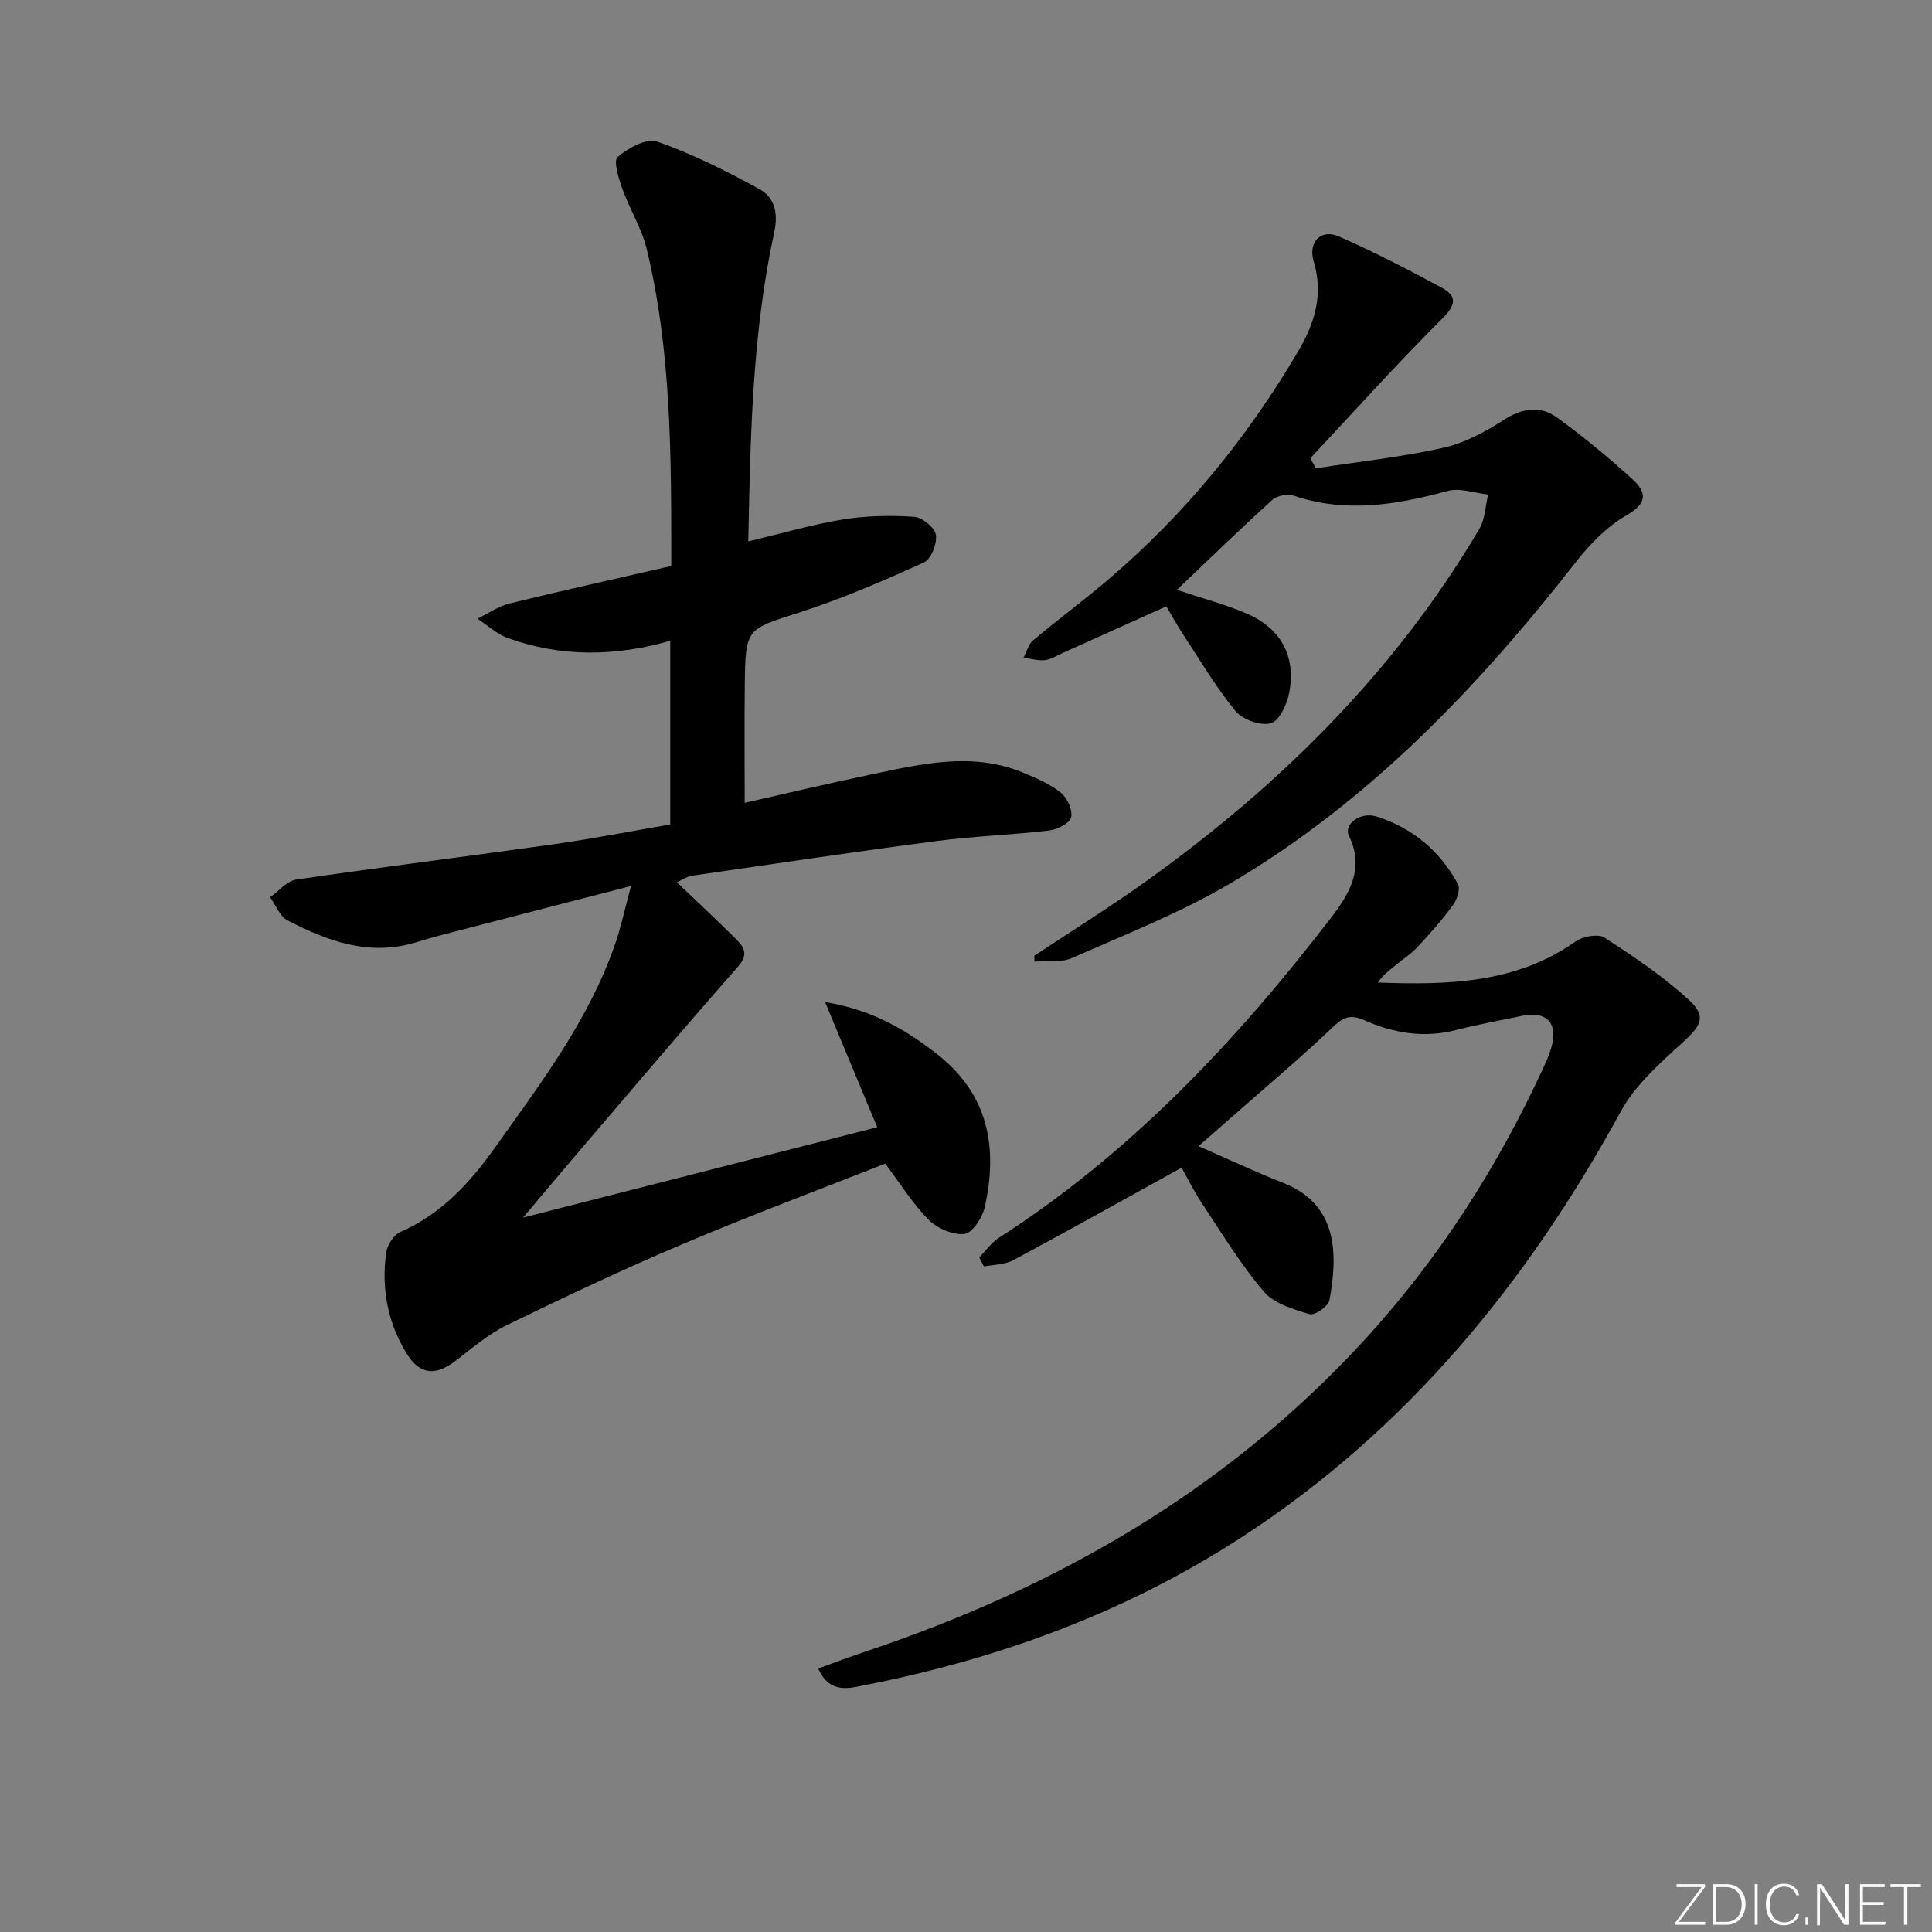 <svg enable-background="new 0 0 400 400" viewBox="0 0 400 400" xmlns="http://www.w3.org/2000/svg"><rect x="0" y="0" width="400" height="400" fill="#808080" stroke="none"/><g fill="#fafbfc"><path d="m346.9 398 5.4-7.3h-5.2v-.6h5.9v.6l-5.4 7.2h5.5l-.1.6h-6.2v-.5z"/><path d="m354.7 390.1h2.8c2.3 0 3.9 1.6 3.9 4.1s-1.6 4.3-3.9 4.3h-2.8zm.6 7.8h2c2.2 0 3.3-1.6 3.3-3.6 0-1.8-1-3.6-3.3-3.6h-2z"/><path d="m363.9 390.1v8.4h-.6v-8.4z"/><path d="m372.5 396.3c-.4 1.3-1.4 2.3-3.2 2.3-2.4 0-3.7-1.9-3.7-4.3 0-2.3 1.2-4.3 3.7-4.3 1.8 0 2.9 1 3.2 2.4h-.6c-.4-1.1-1.1-1.8-2.5-1.8-2.1 0-3 1.9-3 3.7s.9 3.7 3 3.7c1.4 0 2.1-.7 2.5-1.7z"/><path d="m373.8 398.5v-1.5h.6v1.5z"/><path d="m376.2 398.5v-8.4h1c1.3 2 4.4 6.7 4.9 7.6-.1-1.2-.1-2.4-.1-3.8v-3.8h.7v8.4h-.9c-1.2-1.9-4.4-6.8-5-7.7.1 1.1 0 2.3 0 3.9v3.9h-.6z"/><path d="m390 394.4h-4.3v3.5h4.7l-.1.6h-5.2v-8.4h5.1v.6h-4.5v3.1h4.3z"/><path d="m394.2 390.7h-2.8v-.6h6.3v.6h-2.8v7.8h-.7z"/></g><path d="m140.15 182.67c4.22 4.04 8.22 7.76 12.08 11.61 1.67 1.67 2.93 3.18.57 5.85-11.21 12.71-22.15 25.66-33.17 38.54-3.55 4.15-7.06 8.35-11.34 13.42 24.91-6.36 48.71-12.43 73.33-18.71-3.56-8.53-6.92-16.6-10.8-25.93 9.96 1.68 16.79 5.8 23.2 10.8 10.65 8.31 12.65 19.41 9.83 31.79-.49 2.13-2.6 5.29-4.21 5.44-2.4.23-5.64-1.17-7.41-2.97-3.35-3.39-5.91-7.56-8.94-11.6-13.76 5.43-27.88 10.7-41.73 16.57-12.38 5.24-24.55 10.99-36.65 16.88-3.83 1.86-7.18 4.78-10.61 7.4-4.07 3.12-7.34 2.9-10.04-1.42-4-6.42-5.34-13.56-4.3-21.01.22-1.56 1.54-3.65 2.9-4.25 8.47-3.68 14.43-10.19 19.55-17.39 9.53-13.4 19.56-26.57 25-42.39 1.21-3.53 1.98-7.21 3.23-11.86-12.52 3.23-23.86 6.15-35.19 9.1-3.05.79-6.12 1.56-9.13 2.5-9.69 3.04-18.39-.12-26.77-4.48-1.61-.84-2.44-3.16-3.63-4.8 1.8-1.26 3.48-3.36 5.42-3.65 17.75-2.61 35.55-4.81 53.31-7.32 8.02-1.13 15.98-2.7 24.12-4.09 0-12.75 0-25.18 0-38.04-11.44 3.3-22.62 3.39-33.59-.54-2.3-.82-4.23-2.66-6.32-4.03 2.22-1.08 4.34-2.58 6.69-3.16 11.07-2.71 22.2-5.17 33.43-7.75 0-22.5.07-44.29-5.09-65.65-1.03-4.27-3.51-8.17-5.01-12.36-.77-2.17-1.94-5.86-1.01-6.66 2.15-1.87 6.01-3.97 8.2-3.2 7.29 2.57 14.31 6.08 21.11 9.81 3.18 1.74 4 4.89 3.1 9.04-4.54 20.9-4.92 42.18-5.36 63.93 6.85-1.63 13.17-3.49 19.63-4.55 4.83-.79 9.85-.86 14.73-.54 1.66.11 4.26 2.22 4.49 3.72.28 1.8-1 5.05-2.48 5.73-8.42 3.81-16.95 7.51-25.74 10.34-11.05 3.56-11.22 3.18-11.35 15.09-.09 7.94-.02 15.87-.02 24.34 8.37-1.89 17.05-3.96 25.78-5.79 10.57-2.21 21.19-4.87 31.85-.47 2.74 1.13 5.57 2.35 7.84 4.17 1.32 1.06 2.48 3.61 2.11 5.09-.31 1.24-2.86 2.53-4.55 2.73-7.75.91-15.59 1.17-23.32 2.18-16.94 2.22-33.85 4.75-50.76 7.2-.79.11-1.5.66-2.98 1.34z" fill="#010000"/><path d="m169.4 345.44c3.45-1.24 6.62-2.44 9.83-3.52 39.29-13.14 74.29-33.17 102.67-63.85 15.85-17.14 28.29-36.53 37.97-57.73.48-1.06.92-2.14 1.26-3.25 1.59-5.16-.83-7.86-6-6.77-4.54.96-9.12 1.75-13.61 2.92-6.62 1.72-12.92.7-18.98-1.99-2.66-1.18-4.2-.88-6.4 1.22-6.49 6.21-13.38 11.99-20.12 17.93-2.48 2.19-4.97 4.36-7.87 6.9 6.18 2.7 11.78 5.35 17.53 7.61 11.44 4.48 11.29 14.91 9.57 24.3-.23 1.24-3.06 3.2-4.1 2.88-3.37-1.02-7.37-2.18-9.49-4.68-4.81-5.66-8.71-12.1-12.84-18.32-1.73-2.61-3.11-5.45-4.18-7.34-11.78 6.51-23.27 12.94-34.88 19.17-1.75.94-4.02.89-6.05 1.29-.33-.62-.66-1.24-.98-1.86 1.36-1.38 2.51-3.07 4.1-4.09 27.28-17.54 49.13-40.73 68.71-66.2 3.65-4.75 7.11-10.13 3.75-17-1.18-2.42 2.39-5.07 5.74-4 7.42 2.36 13.12 7.13 16.82 13.98.54 1-.18 3.19-1.01 4.33-2.22 3.04-4.73 5.88-7.3 8.64-1.33 1.43-3.01 2.54-4.54 3.78-1.32 1.06-2.67 2.09-3.75 3.63 14.47.53 28.58.25 41.01-8.53 1.49-1.05 4.64-1.6 5.96-.75 6.08 3.94 12.17 8.02 17.48 12.91 3.74 3.44 2.45 5.35-1.4 8.85-4.71 4.28-9.78 8.79-12.76 14.26-19.32 35.36-44.13 65.69-78.14 87.89-23.97 15.64-50.33 25.34-78.29 30.83-3.27.66-7.35 1.88-9.71-3.44z" fill="#010000"/><path d="m272.44 96.96c8.78-1.36 17.65-2.31 26.3-4.23 4.4-.98 8.68-3.27 12.52-5.74 3.86-2.48 7.58-3.11 11.11-.54 5.5 4 10.78 8.34 15.79 12.94 2.75 2.52 2.91 4.83-1.31 7.23-4.05 2.31-7.62 5.95-10.53 9.68-20.33 26.02-42.92 49.68-71.58 66.59-10.37 6.12-21.74 10.57-32.8 15.46-2.26 1-5.16.53-7.76.74-.02-.4-.03-.81-.05-1.21 7.69-5.1 15.54-9.98 23.04-15.34 27.77-19.86 51.65-43.46 69.12-73.06 1.19-2.02 1.24-4.72 1.82-7.1-2.81-.29-5.85-1.43-8.38-.74-10.57 2.88-21.02 4.62-31.79 1.01-1.29-.43-3.51-.08-4.48.81-6.62 5.99-13.02 12.21-19.8 18.66 5.34 1.78 9.96 3 14.32 4.85 7.16 3.03 10.38 8.86 8.94 16.44-.45 2.38-2.04 5.83-3.8 6.33-2.1.59-5.84-.73-7.31-2.51-4.08-4.97-7.38-10.59-10.93-15.99-1.26-1.92-2.35-3.94-3.4-5.7-7.43 3.34-14.47 6.51-21.51 9.67-1.21.54-2.41 1.34-3.67 1.47-1.43.15-2.92-.33-4.38-.53.64-1.21 1-2.76 1.98-3.58 4.96-4.17 10.19-8.04 15.14-12.23 16.03-13.58 29.15-29.6 39.78-47.69 3.4-5.79 5.22-11.7 3.16-18.55-1.2-4 1.53-6.74 5.15-5.17 7.27 3.16 14.33 6.85 21.32 10.61 3.29 1.77 3.01 3.56.14 6.43-9.37 9.36-18.24 19.23-27.3 28.91.38.68.77 1.38 1.15 2.08z" fill="#010000"/></svg>